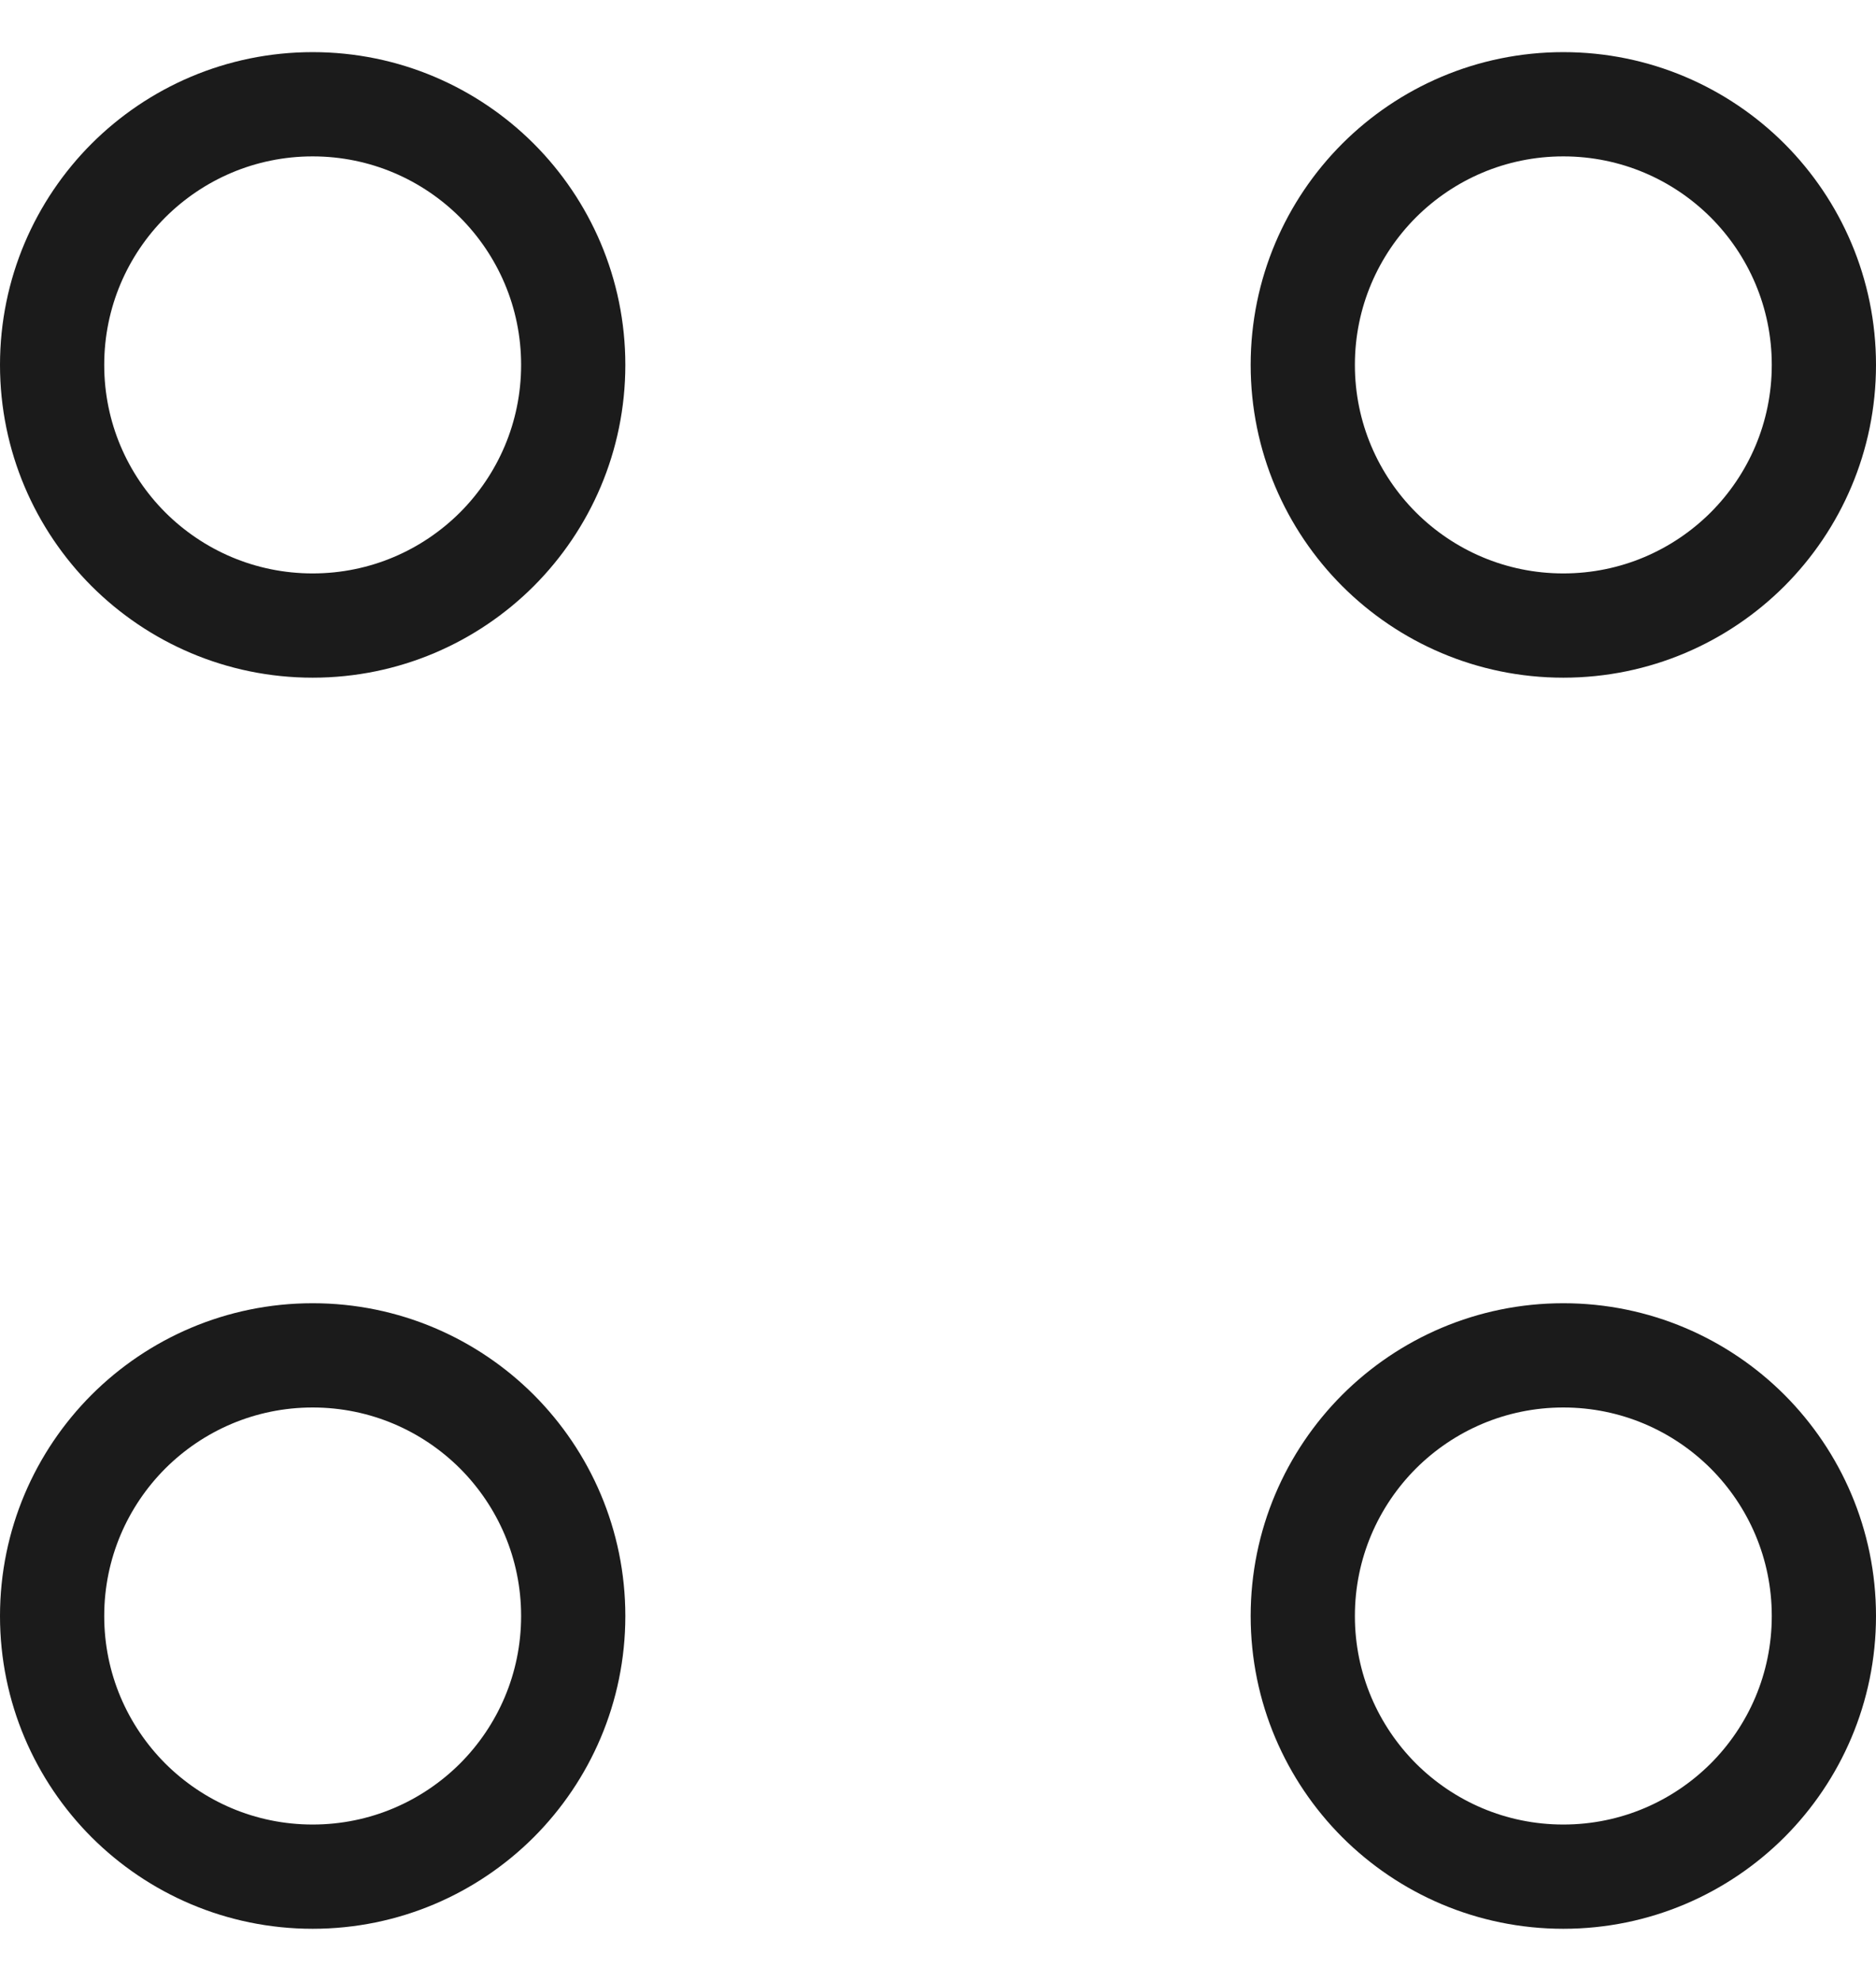<?xml version="1.0" encoding="UTF-8"?>
<svg width="18px" height="19px" viewBox="0 0 18 19" version="1.1" xmlns="http://www.w3.org/2000/svg" xmlns:xlink="http://www.w3.org/1999/xlink">
    <title>FC833EC4-2A31-4F99-AF75-956D2EA3529B</title>
    <g id="SK_GLASS_webdesign_2021" stroke="none" stroke-width="1" fill="none" fill-rule="evenodd">
        <g id="SK_GLASS_mainpage_(2024)" transform="translate(-1831, -146)" stroke="#1B1B1B">
            <g id="top_category" transform="translate(0, 134)">
                <g id="list" transform="translate(137, 0)">
                    <g id="21" transform="translate(1663, 12.5)">
                        <path d="M34,12.5 C34.69,12.5 35.315,12.78 35.768,13.232 C36.22,13.685 36.5,14.31 36.5,15 C36.5,15.69 36.22,16.315 35.768,16.768 C35.315,17.22 34.69,17.5 34,17.5 C33.31,17.5 32.685,17.22 32.232,16.768 C31.78,16.315 31.5,15.69 31.5,15 C31.5,14.31 31.78,13.685 32.232,13.232 C32.685,12.78 33.31,12.5 34,12.5 Z M46,12.5 C46.69,12.5 47.315,12.78 47.768,13.232 C48.22,13.685 48.5,14.31 48.5,15 C48.5,15.69 48.22,16.315 47.768,16.768 C47.315,17.22 46.69,17.5 46,17.5 C45.31,17.5 44.685,17.22 44.232,16.768 C43.78,16.315 43.5,15.69 43.5,15 C43.5,14.31 43.78,13.685 44.232,13.232 C44.685,12.78 45.31,12.5 46,12.5 Z M34,0.5 C34.69,0.5 35.315,0.78 35.768,1.232 C36.22,1.685 36.5,2.31 36.5,3 C36.5,3.69 36.22,4.315 35.768,4.768 C35.315,5.22 34.69,5.5 34,5.5 C33.31,5.5 32.685,5.22 32.232,4.768 C31.78,4.315 31.5,3.69 31.5,3 C31.5,2.31 31.78,1.685 32.232,1.232 C32.685,0.78 33.31,0.5 34,0.5 Z M46,0.5 C46.69,0.5 47.315,0.78 47.768,1.232 C48.22,1.685 48.5,2.31 48.5,3 C48.5,3.69 48.22,4.315 47.768,4.768 C47.315,5.22 46.69,5.5 46,5.5 C45.31,5.5 44.685,5.22 44.232,4.768 C43.78,4.315 43.5,3.69 43.5,3 C43.5,2.31 43.78,1.685 44.232,1.232 C44.685,0.78 45.31,0.5 46,0.5 Z" id="all"></path>
                    </g>
                </g>
            </g>
        </g>
    </g>
</svg>